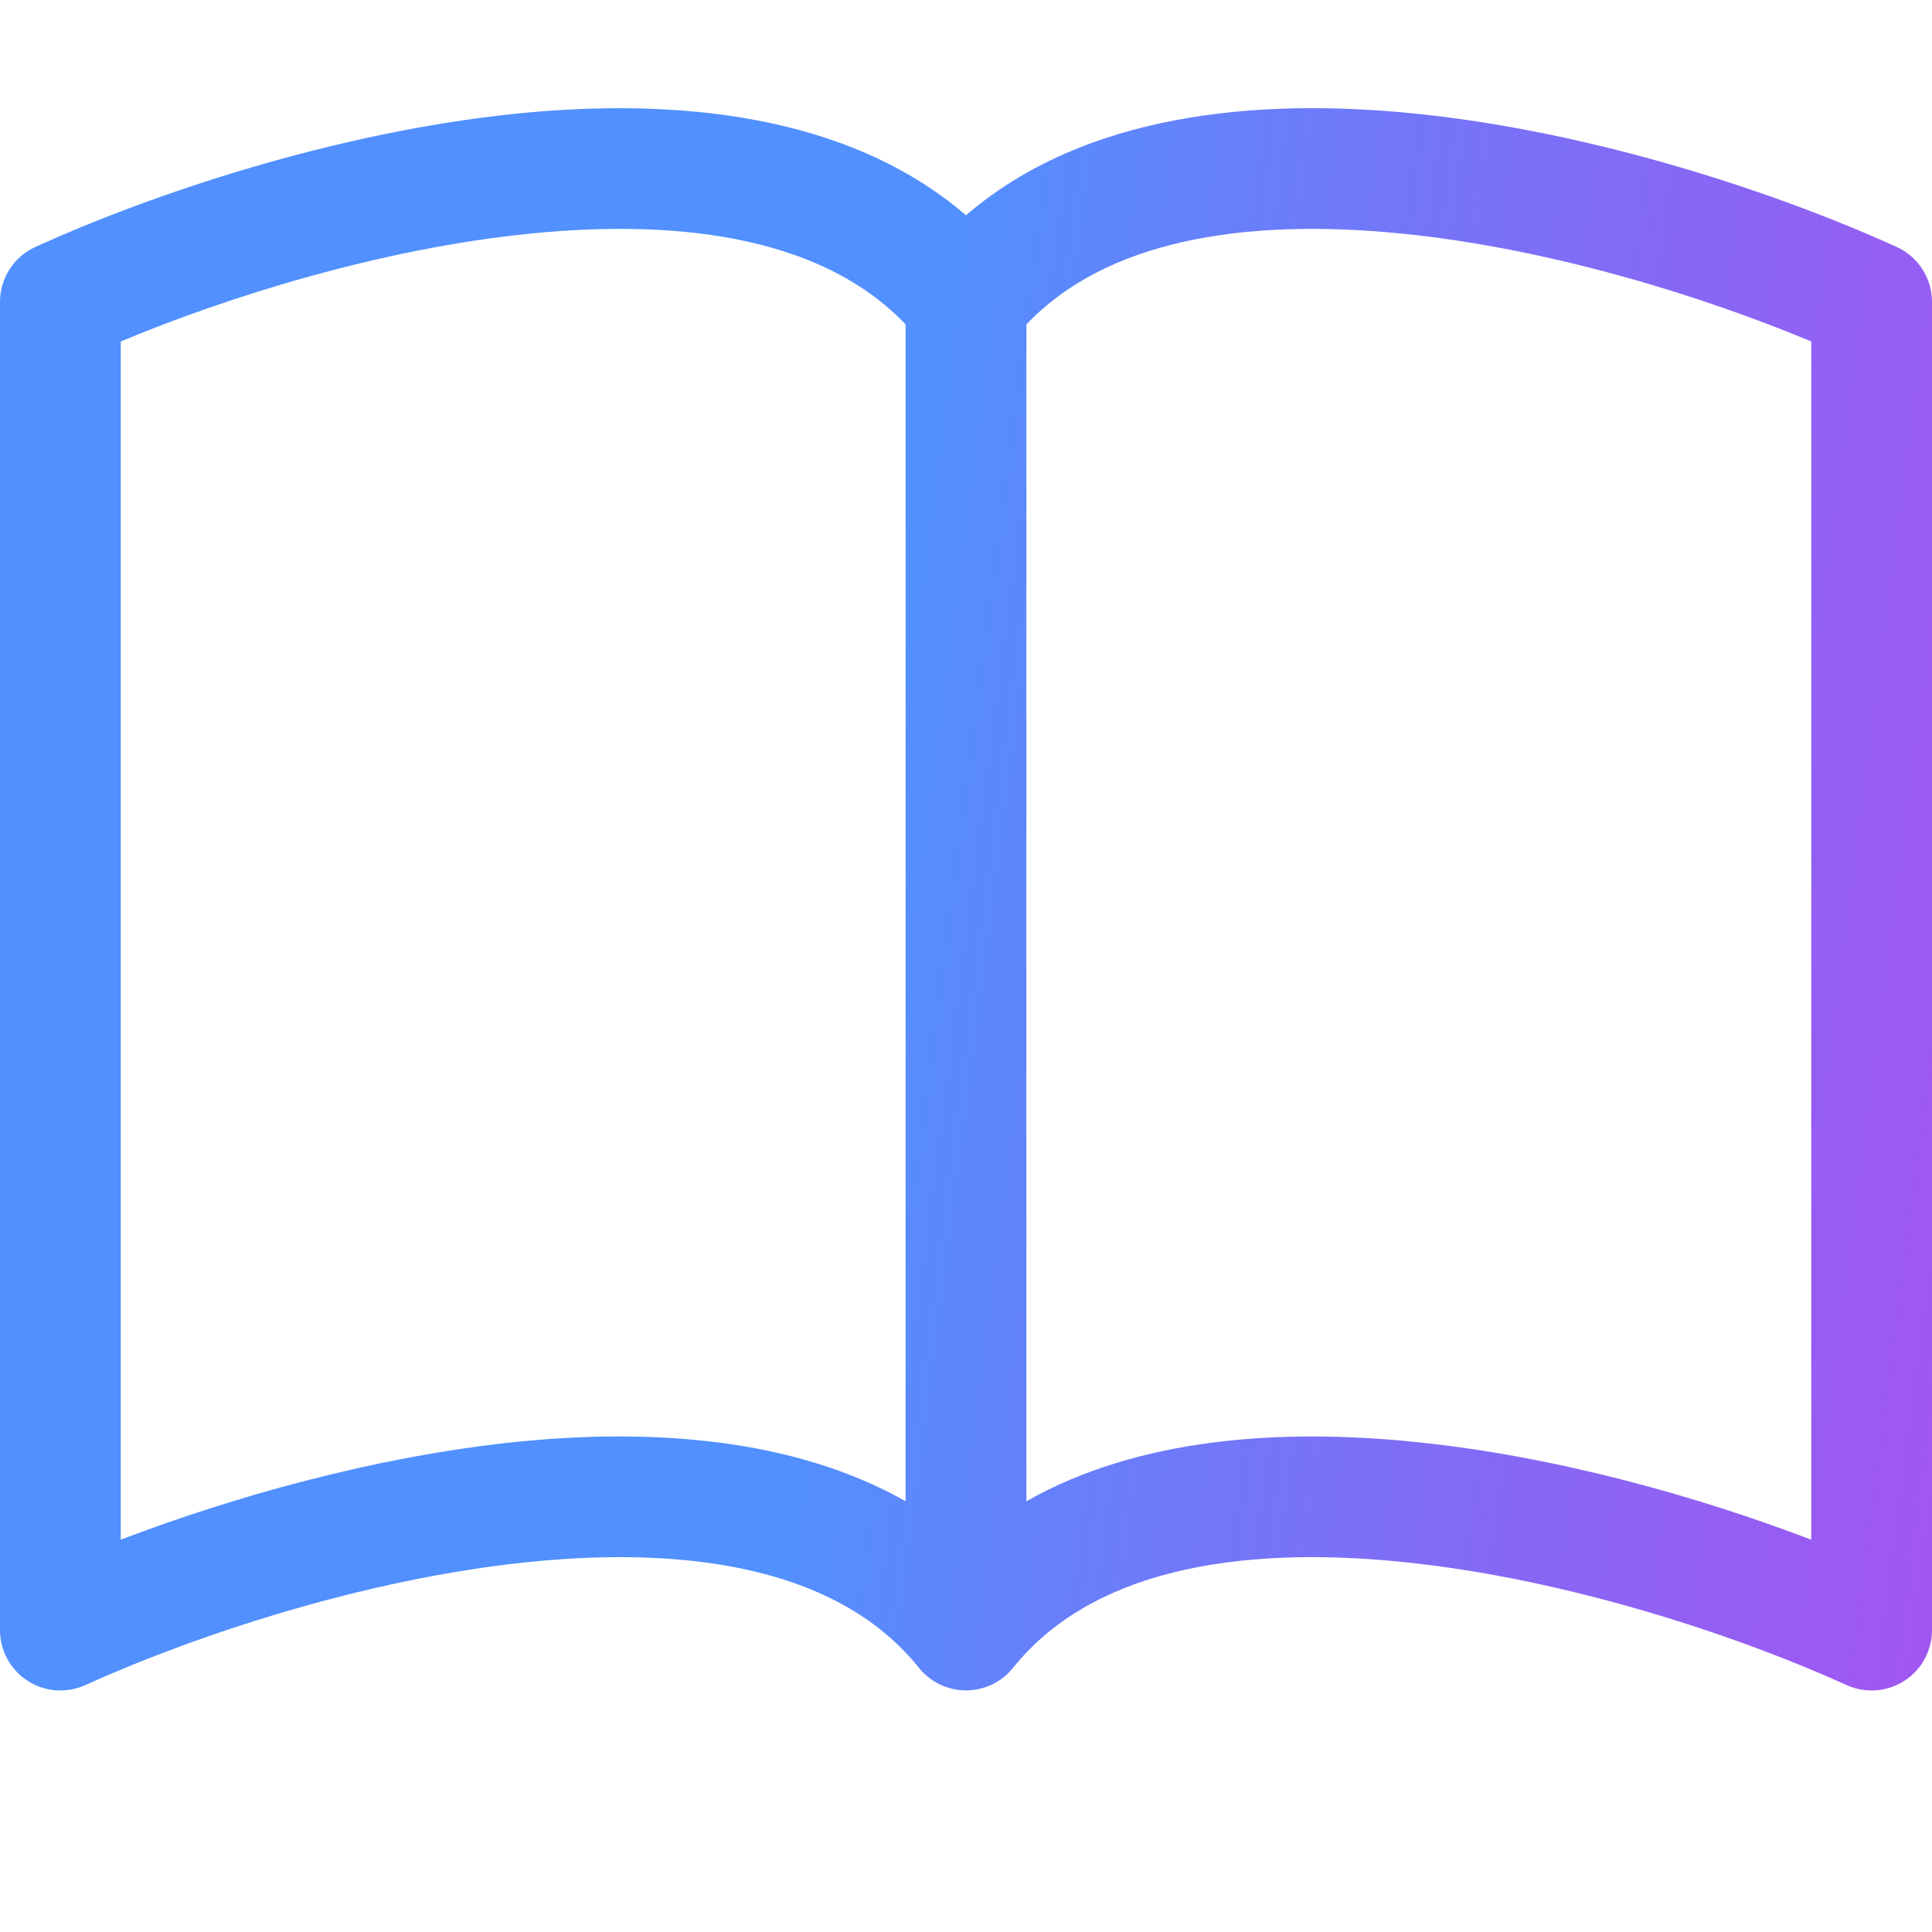 <svg width="72" height="72" viewBox="0 0 72 72" fill="none" xmlns="http://www.w3.org/2000/svg">
<g clip-path="url(#clip0_56_177)">
<path d="M4.5 12.726C8.482 11.061 14.193 9.265 19.746 8.707C25.731 8.104 30.807 8.991 33.75 12.091V55.948C29.543 53.563 24.21 53.235 19.291 53.73C13.982 54.27 8.627 55.804 4.5 57.38V12.726ZM38.25 12.091C41.193 8.991 46.269 8.104 52.254 8.707C57.807 9.265 63.517 11.061 67.5 12.726V57.38C63.369 55.804 58.019 54.266 52.709 53.734C47.785 53.235 42.458 53.559 38.25 55.948V12.091ZM36 8.023C31.567 4.212 25.142 3.645 19.291 4.23C12.479 4.918 5.603 7.254 1.319 9.202C0.925 9.381 0.592 9.669 0.358 10.032C0.124 10.396 0 10.818 0 11.25L0 60.75C0 61.126 0.095 61.497 0.275 61.827C0.455 62.158 0.716 62.438 1.032 62.641C1.349 62.845 1.712 62.966 2.087 62.993C2.462 63.021 2.839 62.953 3.182 62.797C7.151 60.998 13.545 58.833 19.741 58.208C26.082 57.569 31.396 58.599 34.245 62.154C34.456 62.417 34.723 62.629 35.027 62.775C35.331 62.92 35.663 62.996 36 62.996C36.337 62.996 36.669 62.92 36.973 62.775C37.277 62.629 37.544 62.417 37.755 62.154C40.603 58.599 45.918 57.569 52.254 58.208C58.455 58.833 64.854 60.998 68.819 62.797C69.161 62.953 69.537 63.021 69.913 62.993C70.288 62.966 70.651 62.845 70.968 62.641C71.284 62.438 71.545 62.158 71.725 61.827C71.905 61.497 72 61.126 72 60.75V11.25C72 10.818 71.876 10.396 71.642 10.032C71.408 9.669 71.075 9.381 70.681 9.202C66.397 7.254 59.522 4.918 52.709 4.23C46.858 3.64 40.432 4.212 36 8.023Z" fill="url(#paint0_linear_56_177)" fill-opacity="0.85"/>
</g>
<defs>
<linearGradient id="paint0_linear_56_177" x1="2.61" y1="4.031" x2="83.797" y2="14.578" gradientUnits="userSpaceOnUse">
<stop stop-color="#337DFE"/>
<stop offset="0.401" stop-color="#337DFE"/>
<stop offset="1" stop-color="#8200E8" stop-opacity="0.8"/>
</linearGradient>
<clipPath id="clip0_56_177">
<rect width="72" height="72" fill="white"/>
</clipPath>
</defs>
</svg>

